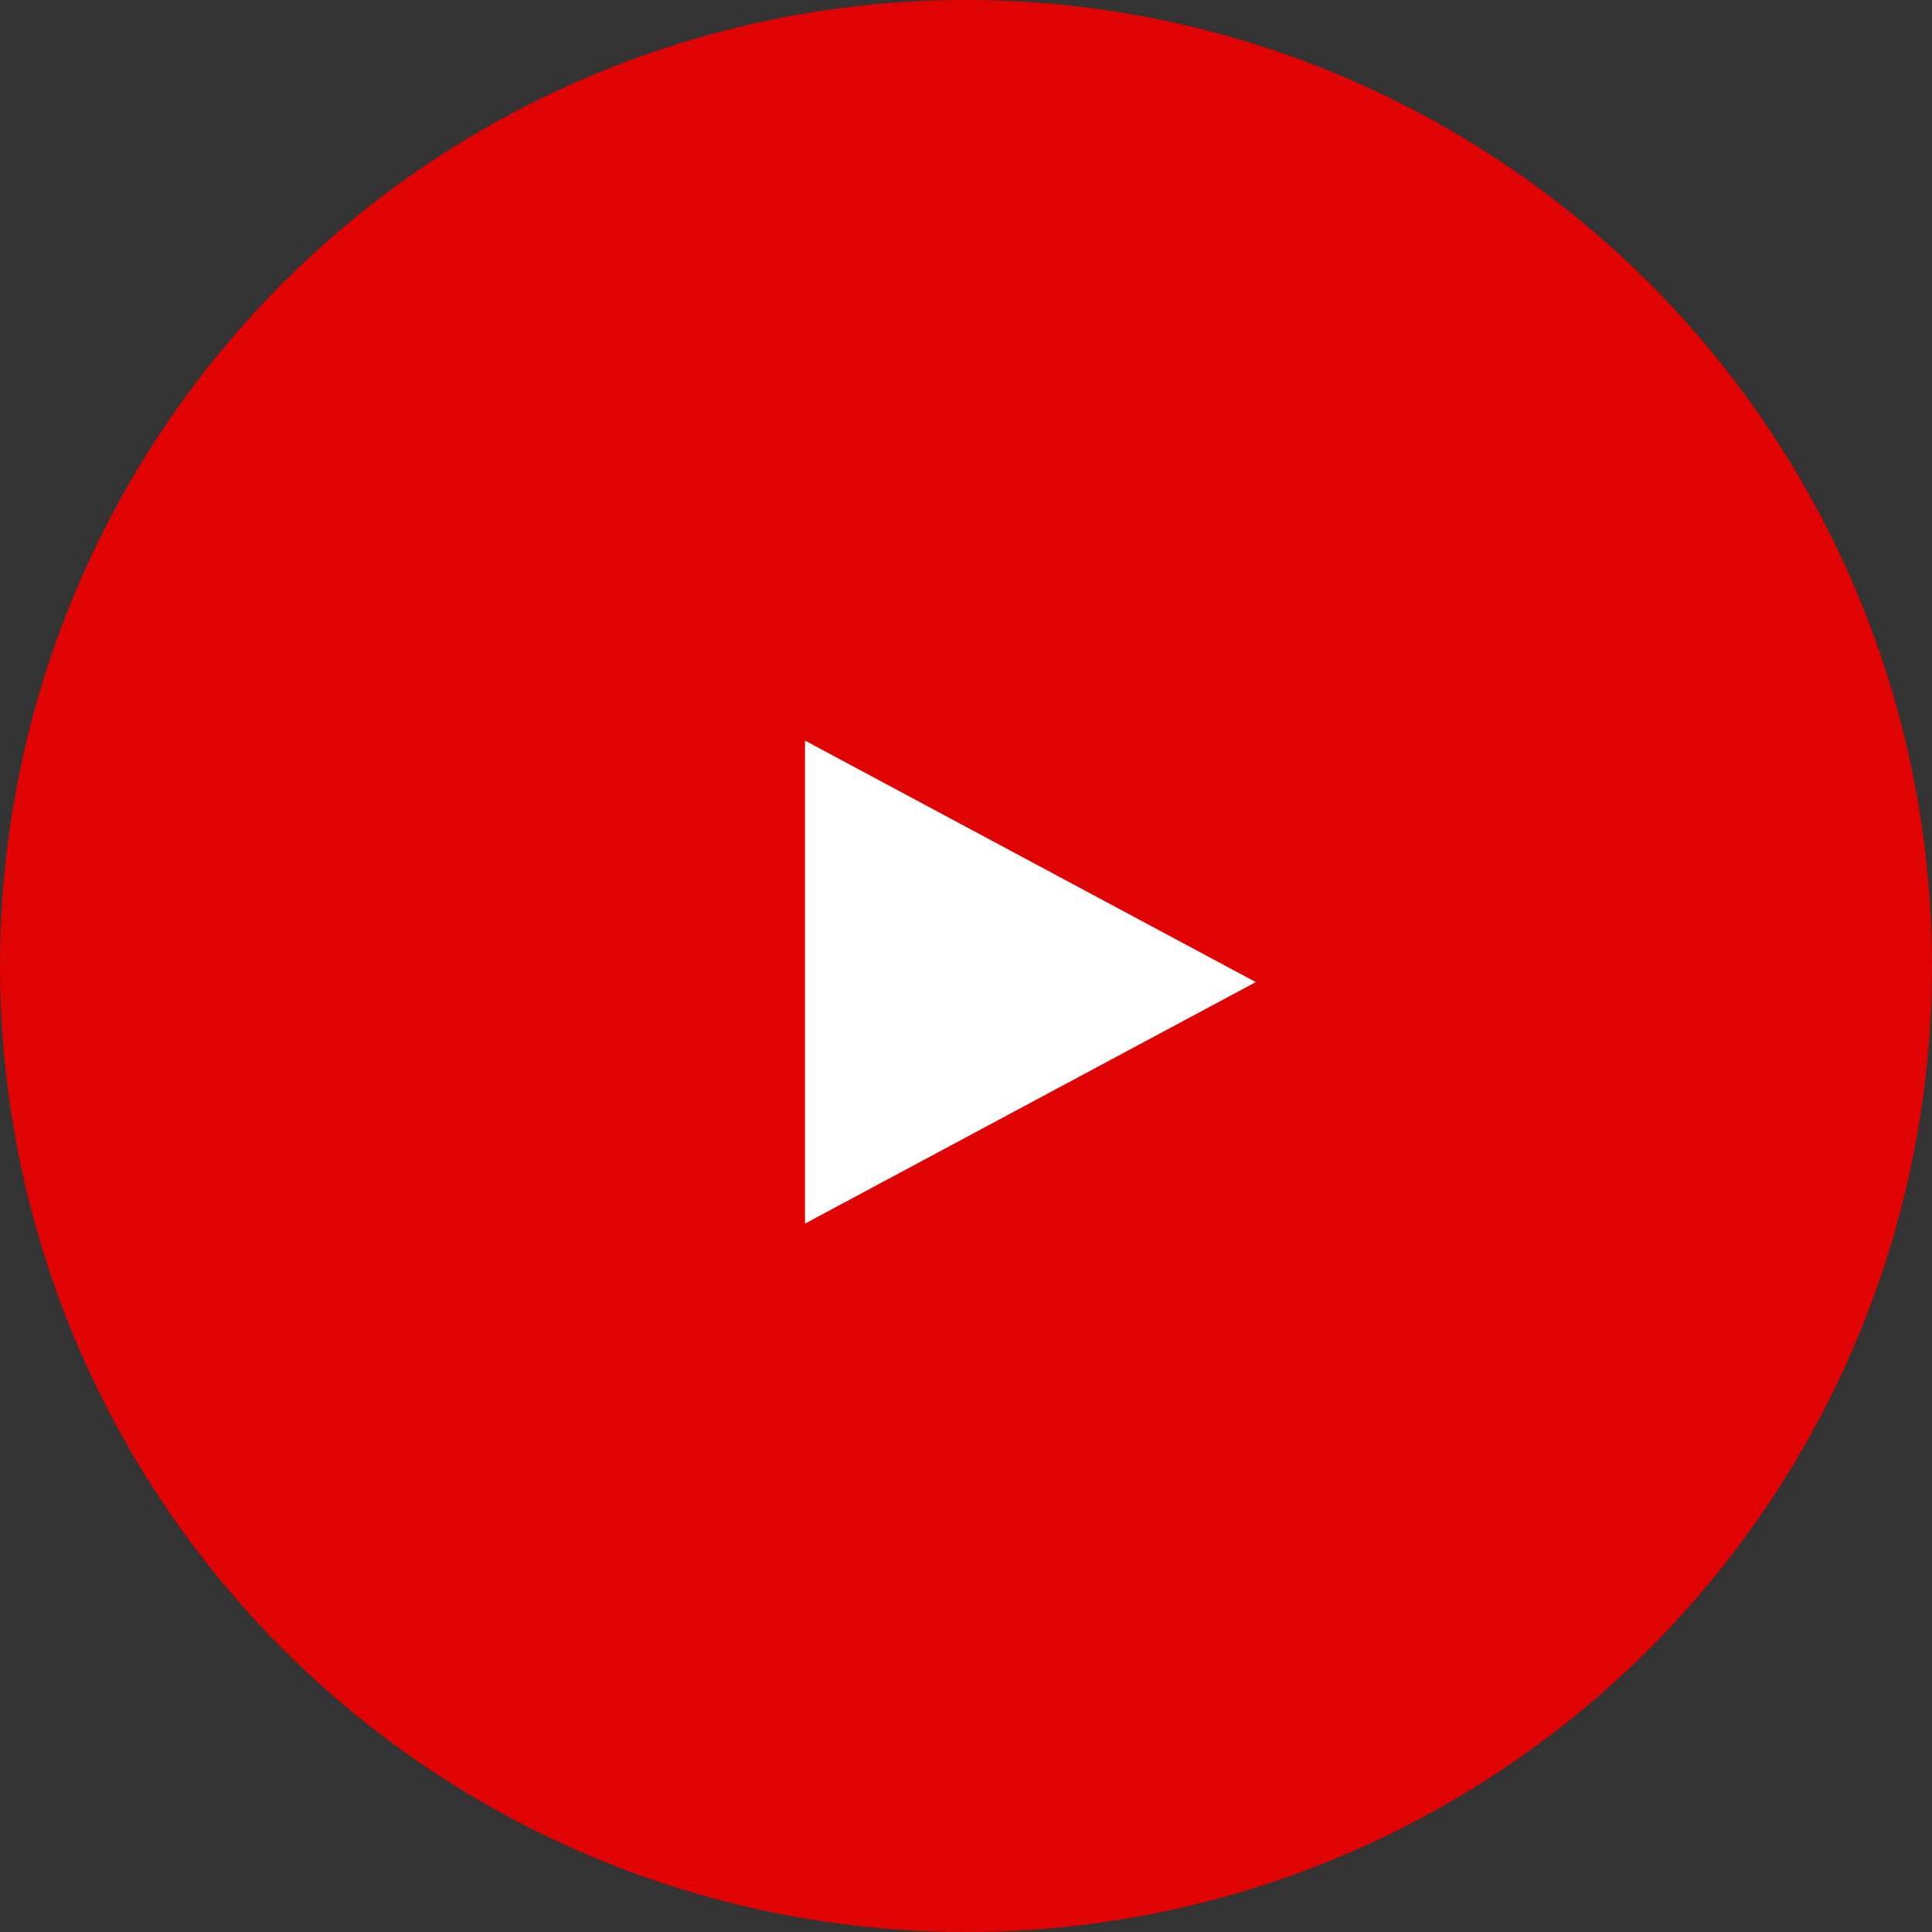<svg xmlns="http://www.w3.org/2000/svg" width="60" height="60" viewBox="0 0 60 60"><rect x="0" y="0" width="60" height="60" fill="#333333" stroke="none"/><defs><style>.a{fill:#df0303;}.b{fill:#fff;}</style></defs><g transform="translate(0.409)"><circle class="a" cx="30" cy="30" r="30" transform="translate(-0.409)"/><path class="b" d="M7.5,0,15,14H0Z" transform="translate(38.591 23) rotate(90)"/></g></svg>